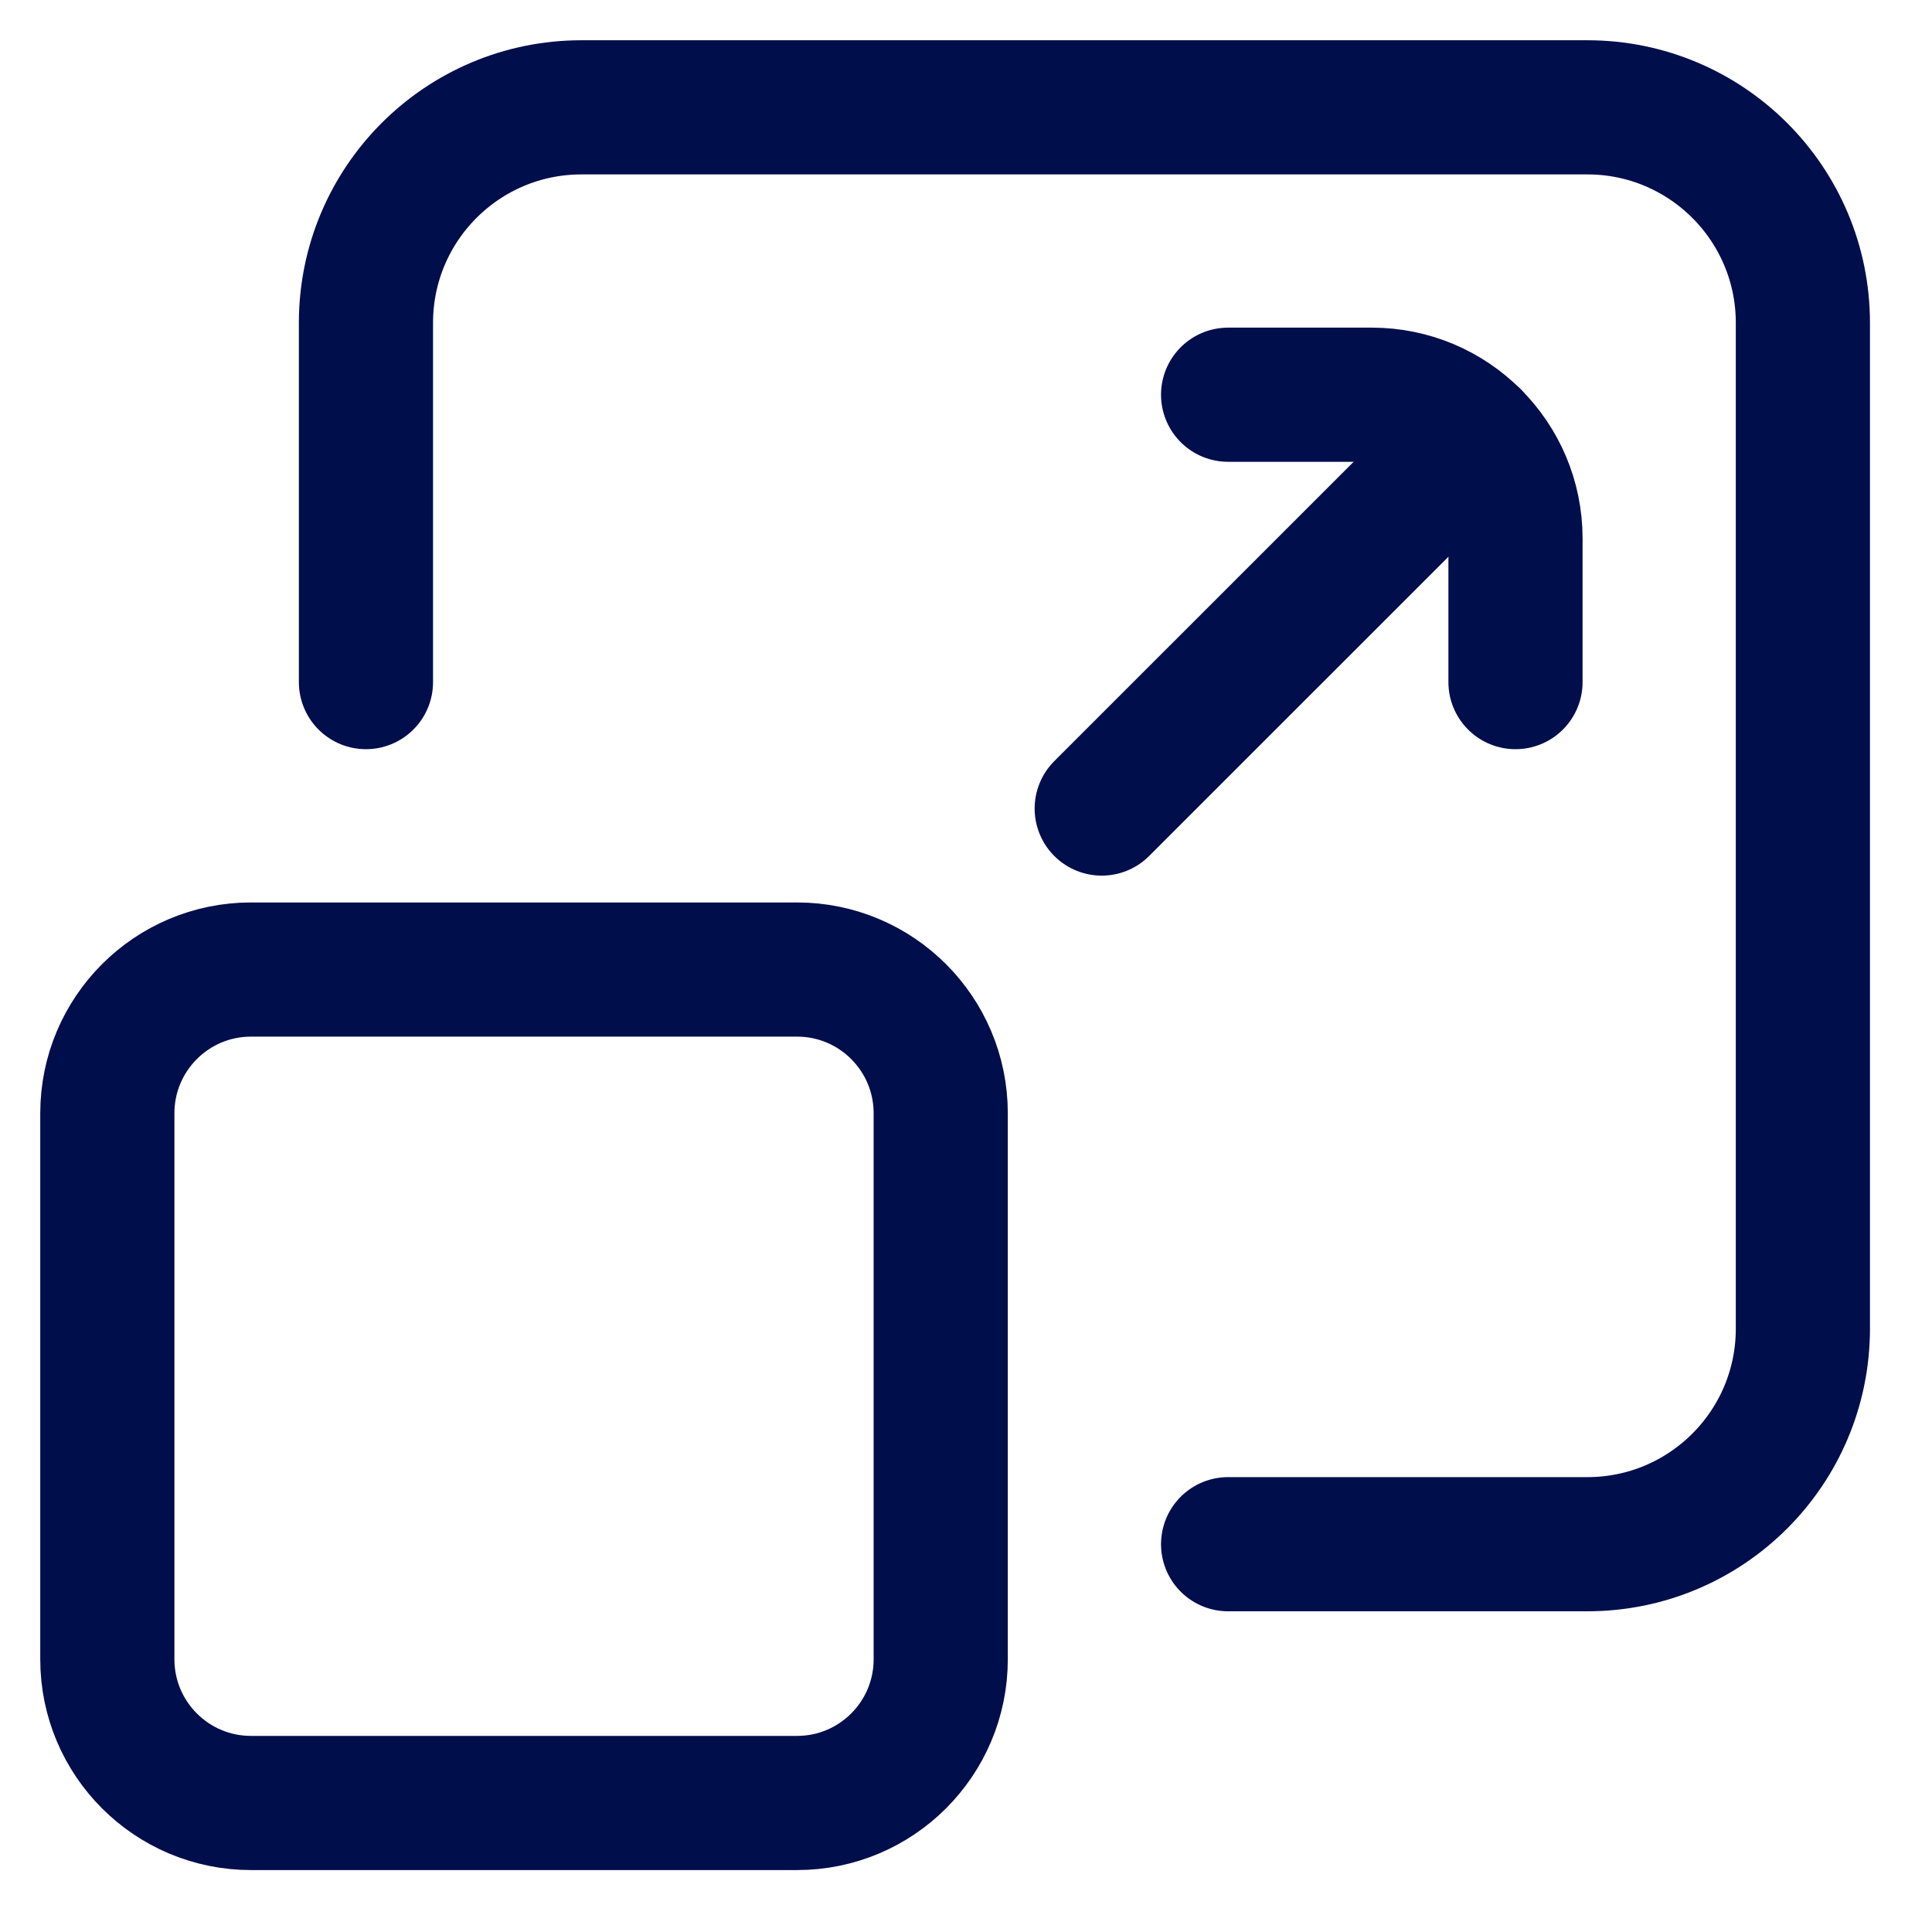 <svg width="36" height="36" viewBox="0 0 36 36" fill="none" xmlns="http://www.w3.org/2000/svg">
<path d="M14.852 33.596H4.677C3.199 33.596 2 32.397 2 30.918V20.744C2 19.265 3.199 18.066 4.677 18.066H14.852C16.33 18.066 17.529 19.265 17.529 20.744V30.918C17.529 32.397 16.33 33.596 14.852 33.596Z" stroke="#000E4C" stroke-width="2.5" stroke-miterlimit="10" stroke-linecap="round" stroke-linejoin="round"/>
<path d="M6.819 12.71V6.016C6.819 3.798 8.617 2 10.835 2H29.578C31.796 2 33.594 3.798 33.594 6.016V24.758C33.594 26.976 31.796 28.774 29.578 28.774H22.884" stroke="#000E4C" stroke-width="2.5" stroke-miterlimit="10" stroke-linecap="round" stroke-linejoin="round"/>
<path d="M22.884 7.355H25.561C27.04 7.355 28.239 8.554 28.239 10.033V12.71" stroke="#000E4C" stroke-width="2.5" stroke-miterlimit="10" stroke-linecap="round" stroke-linejoin="round"/>
<path d="M20.529 15.066L27.455 8.141" stroke="#000E4C" stroke-width="2.5" stroke-miterlimit="10" stroke-linecap="round" stroke-linejoin="round"/>
</svg>
